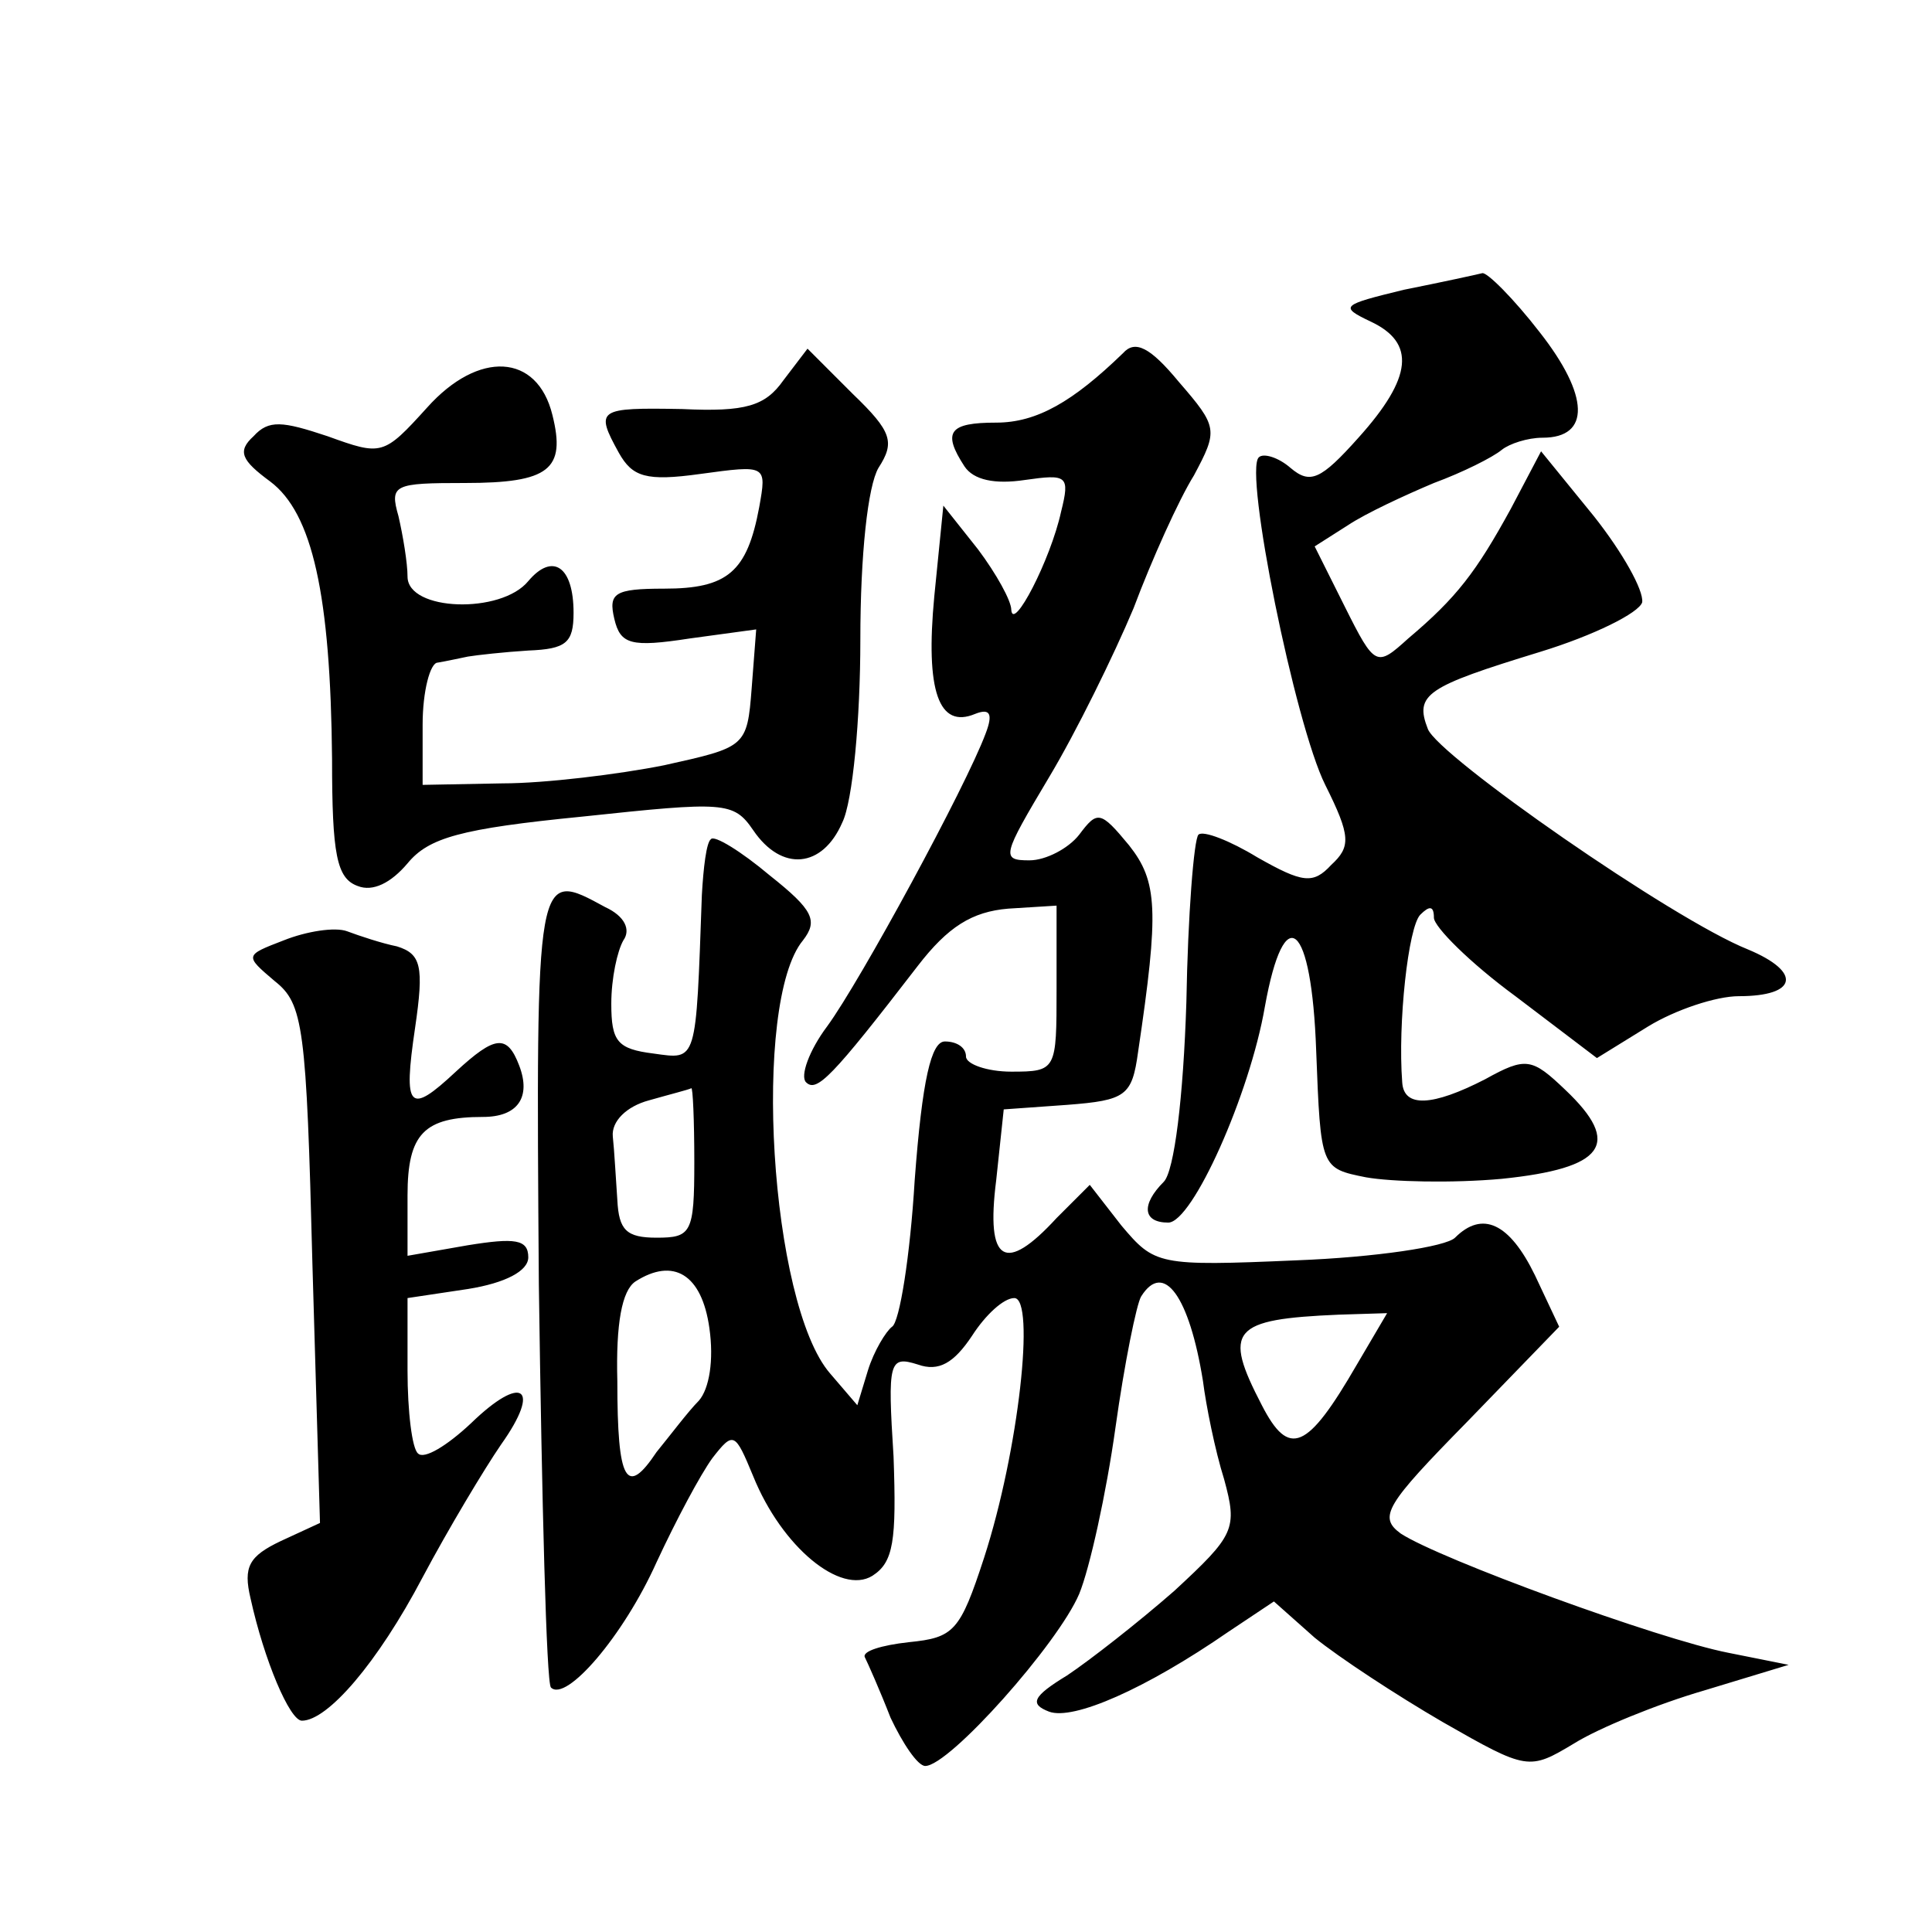 <?xml version="1.0" standalone="no"?>
<!DOCTYPE svg PUBLIC "-//W3C//DTD SVG 20010904//EN"
 "http://www.w3.org/TR/2001/REC-SVG-20010904/DTD/svg10.dtd">
<svg version="1.0" xmlns="http://www.w3.org/2000/svg"
 width="128pt" height="128pt" viewBox="0 0 128 128"
 preserveAspectRatio="xMidYMid meet">
<g transform="translate(0,128) scale(0.1,-0.1)"
fill="#0" stroke="none">
<path d="M930 1088 c-41 -10 -43 -11 -22 -21 30 -14 28 -37 -8 -77 -25 -28 -32
-31 -45 -20 -8 7 -18 10 -21 7 -10 -9 24 -177 44 -217 17 -34 17 -41 4 -53 -12
-13 -19 -12 -49 5 -18 11 -36 18 -39 15 -3 -3 -7 -53 -8 -111 -2 -63 -8 -112 -15
-119 -15 -15 -14 -27 3 -27 16 0 54 85 64 143 13 72 31 56 34 -29 3 -78 3 -78 33
-84 17 -3 57 -4 90 -1 68 7 80 23 42 59 -22 21 -26 22 -53 7 -35 -18 -54 -19 -55
-2 -3 39 4 103 12 111 6 6 9 6 9 -2 0 -6 24 -30 54 -52 l54 -41 34 21 c18 11 45
20 60 20 39 0 42 16 6 31 -50 20 -205 128 -212 146 -9 23 -1 28 74 51 36 11 66
26 68 33 1 8 -13 33 -32 57 l-35 43 -20 -38 c-23 -42 -36 -59 -68 -86 -21 -19 -22
-19 -42 21 l-20 40 22 14 c12 8 38 20 57 28 19 7 39 17 45 22 5 4 17 8 27 8 32
0 31 28 -2 70 -17 22 -35 40 -38 39 -4 -1 -27 -6 -52 -11z M744 1046 c-33 -32 -57
-46 -84 -46 -31 0 -36 -6 -21 -29 6 -9 20 -12 40 -9 28 4 30 3 24 -21 -7 -32 -32
-80 -33 -65 0 6 -10 24 -22 40 l-23 29 -6 -60 c-6 -63 3 -88 27 -78 10 4 12 0 7
-13 -13 -35 -83 -164 -105 -194 -12 -16 -18 -33 -14 -37 7 -7 17 3 74 77 20 26
36 36 60 38 l32 2 0 -55 c0 -54 0 -55 -30 -55 -16 0 -30 5 -30 10 0 6 -6 10 -14
10 -9 0 -15 -25 -20 -92 -3 -50 -10 -94 -15 -97 -4 -3 -12 -16 -16 -29 l-7 -23
-18 21 c-40 46 -52 246 -18 287 10 13 7 20 -22 43 -19 16 -37 27 -39 24 -3 -2 -5
-19 -6 -37 -4 -112 -3 -109 -32 -105 -24 3 -28 8 -28 33 0 17 4 35 8 42 5 7 1 16
-12 22 -46 25 -46 27 -44 -250 2 -144 5 -264 8 -267 10 -10 48 34 70 83 13 28 29
58 37 69 14 18 15 17 27 -12 19 -47 58 -79 79 -66 14 9 16 23 14 79 -4 63 -3 67
16 61 14 -5 24 1 36 19 9 14 21 25 28 25 14 0 3 -101 -20 -172 -16 -49 -20 -53
-50 -56 -18 -2 -31 -6 -29 -10 2 -4 10 -22 17 -40 8 -17 18 -32 23 -32 16 0 88
81 102 114 7 17 18 67 24 110 6 43 14 82 17 87 15 24 32 0 41 -56 2 -16 8 -46 14
-65 9 -33 7 -37 -33 -74 -24 -21 -56 -46 -71 -56 -23 -14 -25 -19 -12 -24 16 -6
64 15 119 53 l30 20 27 -24 c16 -13 54 -38 85 -56 56 -32 57 -32 87 -14 16 10 55
26 86 35 l56 17 -40 8 c-46 9 -191 62 -217 79 -15 11 -10 19 44 74 l61 63 -16 34
c-17 35 -35 43 -53 25 -6 -6 -53 -13 -105 -15 -92 -4 -94 -3 -116 23 l-21 27 -22
-22 c-34 -37 -47 -30 -40 25 l5 47 42 3 c39 3 43 6 47 35 14 94 13 113 -6 137 -19
23 -21 23 -33 7 -7 -9 -22 -17 -33 -17 -19 0 -18 3 13 55 18 30 43 81 56 112 12
32 30 72 40 88 16 30 16 32 -10 62 -19 23 -29 28 -37 19z m-284 -536 c0 -47 -2
-50 -25 -50 -20 0 -25 5 -26 25 -1 14 -2 33 -3 42 -1 10 9 20 24 24 14 4 26 7 28
8 1 1 2 -21 2 -49z m10 -110 c3 -21 0 -40 -7 -48 -7 -7 -19 -23 -28 -34 -20 -30
-26 -20 -26 47 -1 38 3 60 12 66 25 16 44 5 49 -31z m429 -24 c-33 -57 -45 -62
-63 -27 -26 50 -20 57 51 60 l32 1 -20 -34z M519 1028 c-12 -17 -25 -21 -67 -19
-56 1 -58 0 -42 -29 9 -16 18 -19 54 -14 44 6 44 6 39 -22 -8 -43 -21 -54 -63 -54
-33 0 -37 -3 -33 -20 4 -17 11 -19 50 -13 l44 6 -3 -39 c-3 -39 -4 -39 -58 -51
-30 -6 -79 -12 -107 -12 l-53 -1 0 40 c0 22 5 41 10 41 6 1 15 3 20 4 6 1 24 3
40 4 25 1 30 5 30 25 0 31 -14 40 -30 21 -18 -22 -80 -20 -80 3 0 9 -3 27 -6 40
-6 21 -3 22 44 22 56 0 67 9 58 45 -10 41 -49 43 -83 5 -29 -32 -30 -32 -66 -19
-30 10 -39 11 -49 0 -11 -10 -8 -16 11 -30 28 -21 40 -75 41 -184 0 -63 3 -79 17
-84 10 -4 22 2 33 15 14 17 35 23 116 31 94 10 100 10 113 -9 19 -28 46 -25 59
5 7 14 12 69 12 121 0 57 5 102 12 114 11 17 9 24 -17 49 l-30 30 -16 -21z M188
657 c-26 -10 -26 -10 -6 -27 19 -15 21 -30 25 -188 l5 -171 -26 -12 c-21 -10 -25
-17 -20 -38 9 -41 26 -81 34 -81 17 0 50 38 80 95 17 32 41 72 52 88 27 38 14 47
-20 14 -16 -15 -31 -24 -35 -20 -4 3 -7 28 -7 55 l0 48 40 6 c25 4 40 12 40 21
0 12 -9 13 -40 8 l-40 -7 0 40 c0 41 11 52 50 52 23 0 32 13 24 34 -8 21 -16 20
-42 -4 -31 -29 -35 -25 -27 29 6 41 4 49 -12 54 -10 2 -25 7 -33 10 -8 3 -27 0
-42 -6z"/>
</g>
</svg>
